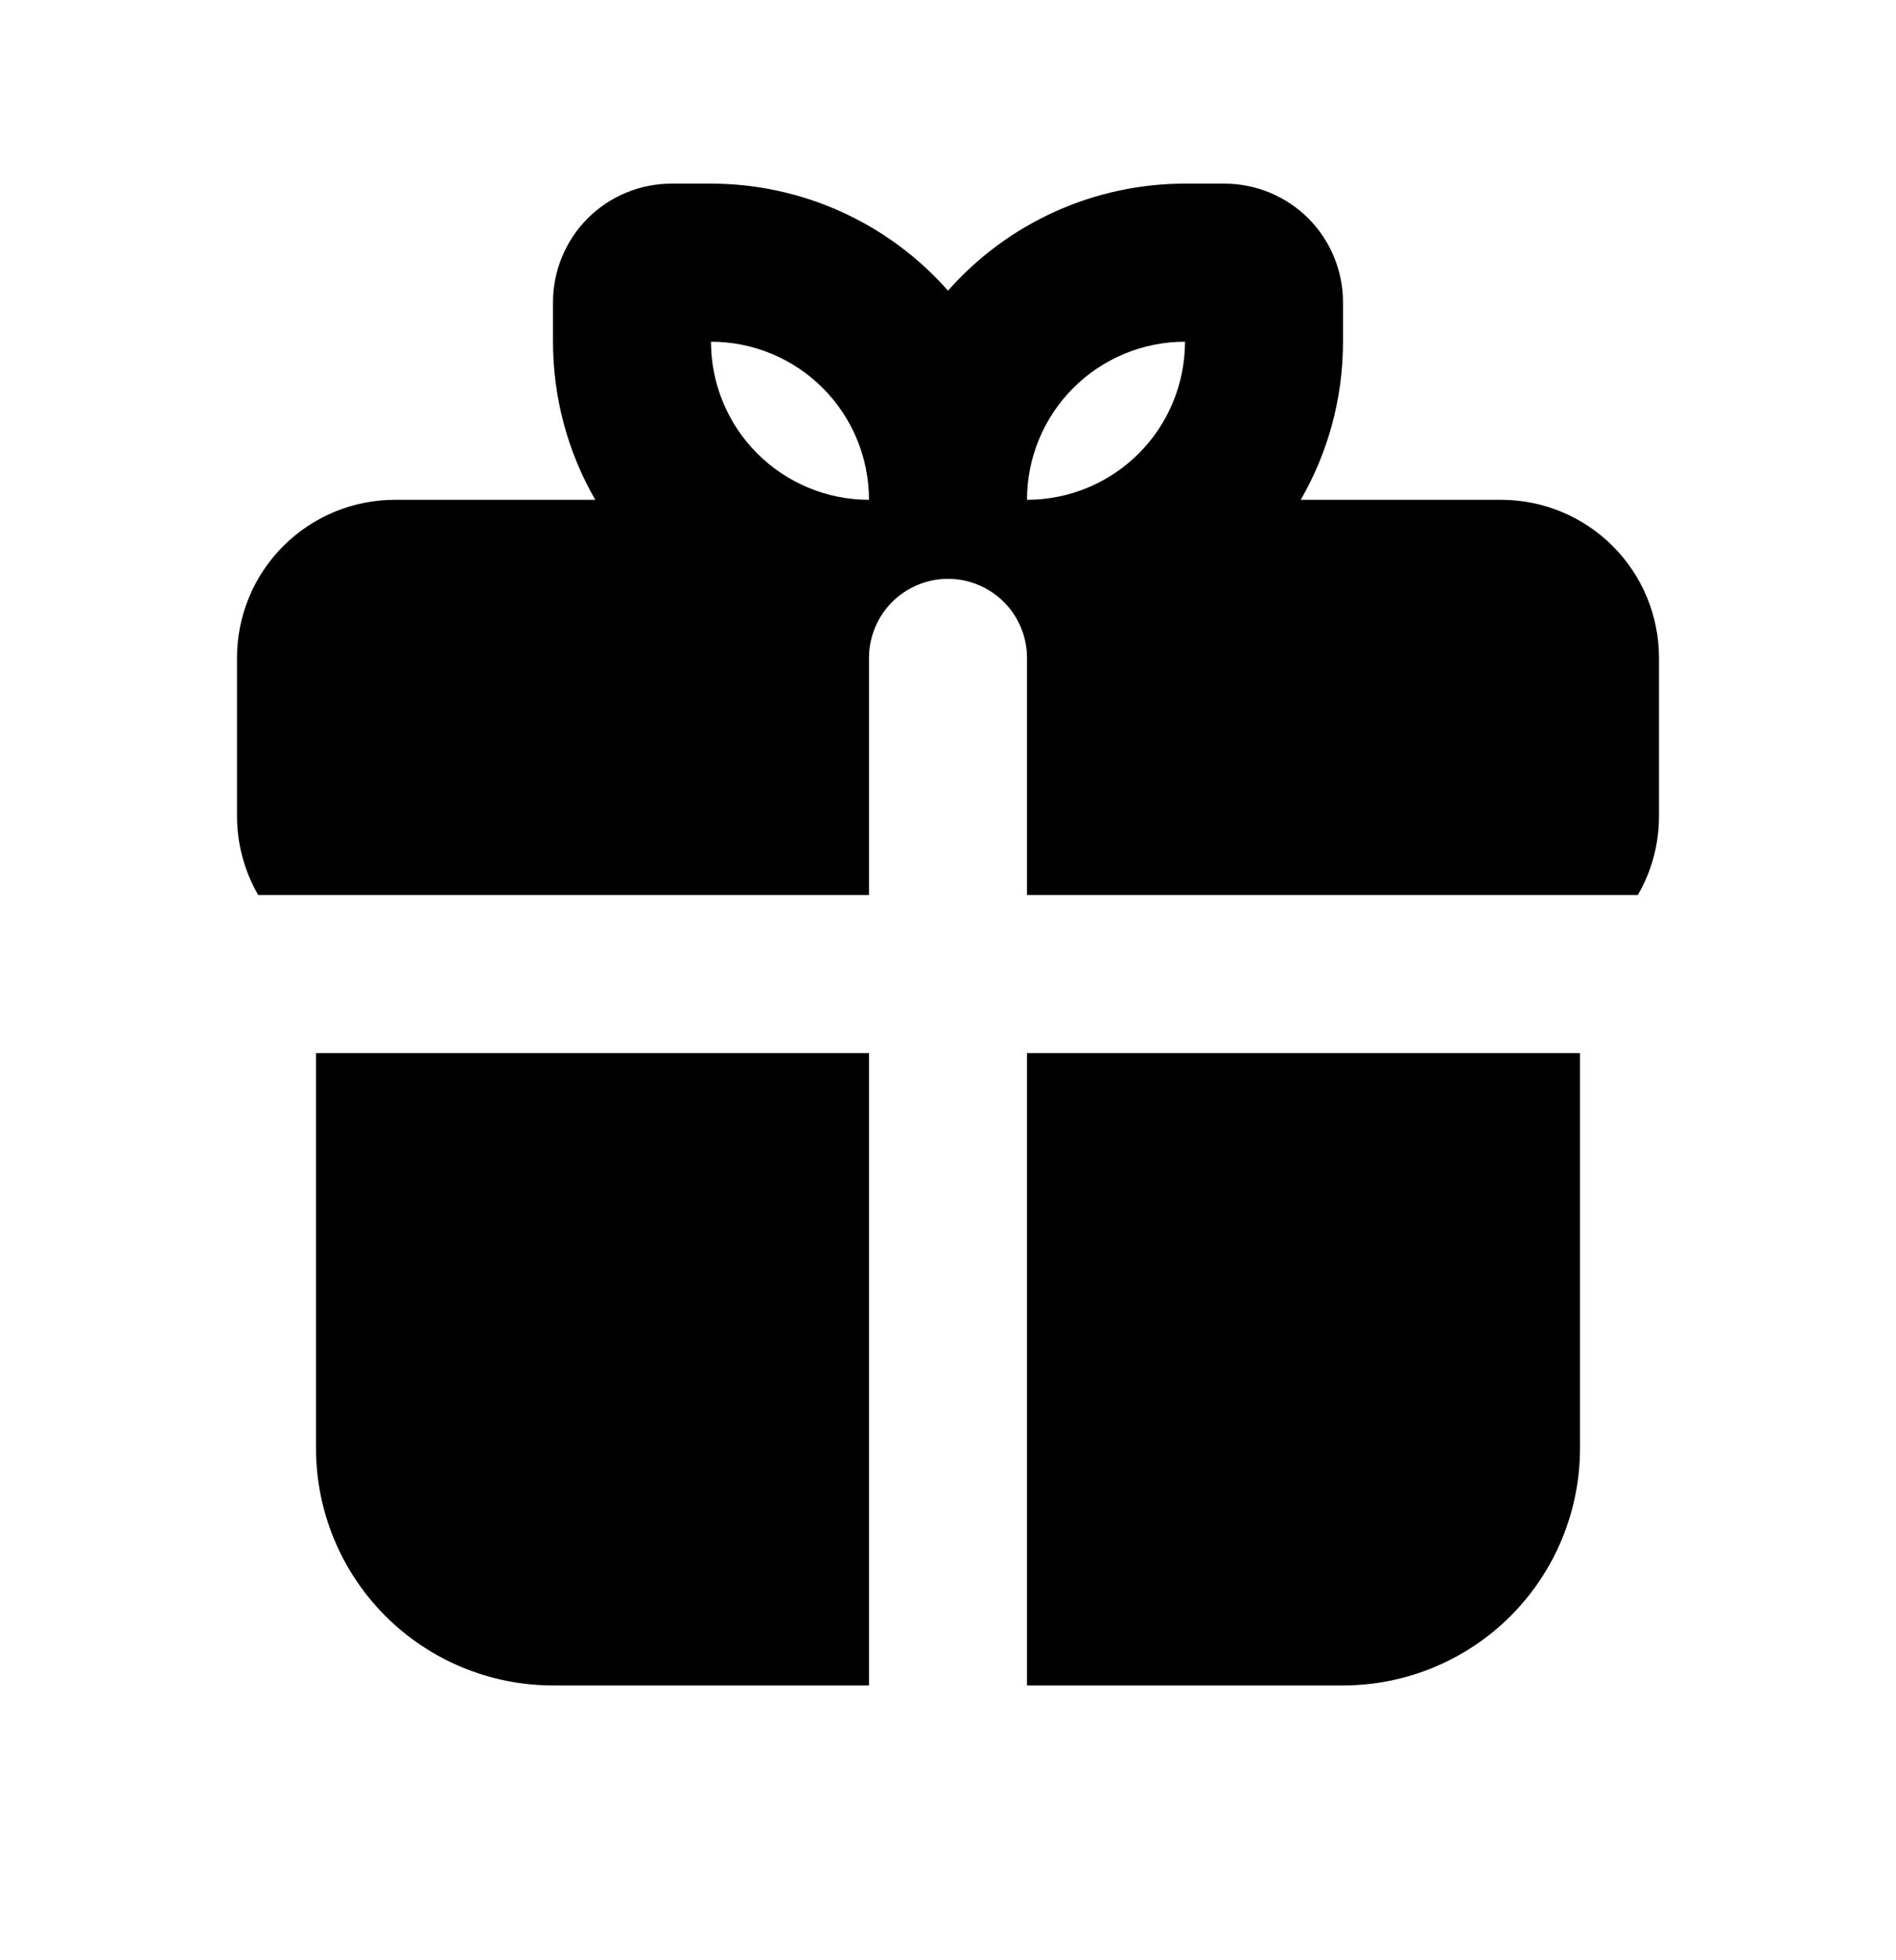 <?xml version="1.0" encoding="UTF-8"?> <svg xmlns="http://www.w3.org/2000/svg" width="30" height="31" viewBox="0 0 30 31" fill="none"><path fill-rule="evenodd" clip-rule="evenodd" d="M25 16.654V22.904C25 23.899 24.605 24.852 23.902 25.556C23.198 26.259 22.245 26.654 21.25 26.654H16.25V16.654H25ZM13.75 16.654V26.654H8.75C7.755 26.654 6.802 26.259 6.098 25.556C5.395 24.852 5 23.899 5 22.904V16.654H13.75ZM11.25 2.904C11.959 2.904 12.661 3.055 13.307 3.347C13.954 3.639 14.531 4.065 15 4.597C15.469 4.065 16.046 3.639 16.693 3.347C17.339 3.055 18.041 2.904 18.75 2.904H19.375C19.872 2.904 20.349 3.102 20.701 3.453C21.052 3.805 21.25 4.282 21.25 4.779V5.404C21.25 6.315 21.006 7.169 20.581 7.904H23.75C24.413 7.904 25.049 8.167 25.518 8.636C25.987 9.105 26.25 9.741 26.25 10.404V12.904C26.25 13.359 26.129 13.787 25.915 14.154H16.25V10.404C16.25 10.072 16.118 9.755 15.884 9.52C15.649 9.286 15.332 9.154 15 9.154C14.668 9.154 14.351 9.286 14.116 9.52C13.882 9.755 13.75 10.072 13.75 10.404V14.154H4.085C3.866 13.774 3.75 13.343 3.75 12.904V10.404C3.75 9.741 4.013 9.105 4.482 8.636C4.951 8.167 5.587 7.904 6.25 7.904H9.419C8.98 7.144 8.75 6.282 8.75 5.404V4.779C8.75 4.282 8.948 3.805 9.299 3.453C9.651 3.102 10.128 2.904 10.625 2.904H11.25ZM11.25 5.404C11.25 6.067 11.513 6.703 11.982 7.172C12.451 7.641 13.087 7.904 13.75 7.904C13.75 7.241 13.487 6.605 13.018 6.136C12.549 5.667 11.913 5.404 11.25 5.404ZM18.75 5.404C18.087 5.404 17.451 5.667 16.982 6.136C16.513 6.605 16.25 7.241 16.25 7.904C16.913 7.904 17.549 7.641 18.018 7.172C18.487 6.703 18.75 6.067 18.75 5.404Z" fill="black"></path></svg> 